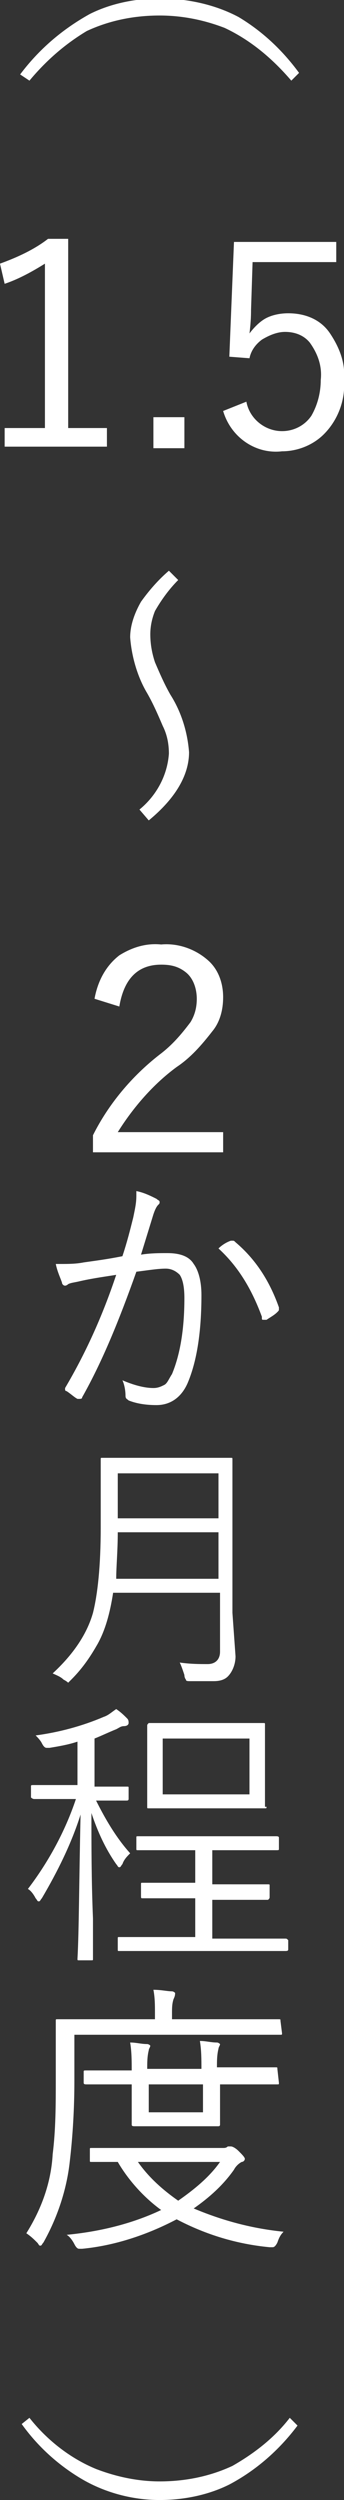 <?xml version="1.0" encoding="utf-8"?>
<!-- Generator: Adobe Illustrator 27.3.1, SVG Export Plug-In . SVG Version: 6.00 Build 0)  -->
<svg version="1.1" id="レイヤー_1" xmlns="http://www.w3.org/2000/svg" xmlns:xlink="http://www.w3.org/1999/xlink" x="0px"
	 y="0px" viewBox="0 0 22.2 161.2" style="enable-background:new 0 0 22.2 161.2;" xml:space="preserve">
<rect x="0" y="0" width="22.2" height="161.2" fill="#333333" stroke="none"/>
<style type="text/css">
	.st0{fill:#FFFFFF;}
</style>
<g>
	<path class="st0" d="M1.9,5.2L1.3,4.8C2.5,3.2,4,1.9,5.8,0.9c1.4-0.7,3-1,4.5-1c1.8,0,3.6,0.4,5.1,1.2c1.5,0.9,2.8,2.1,3.9,3.6
		l-0.5,0.5c-1.2-1.4-2.6-2.6-4.3-3.4c-1.3-0.5-2.7-0.8-4.2-0.8c-1.6,0-3.2,0.3-4.7,1C4.1,2.9,2.9,4,1.9,5.2z"/>
	<path class="st0" d="M8.4,41.1c0-0.8,0.3-1.6,0.7-2.3c0.5-0.7,1.1-1.4,1.8-2l0.6,0.6c-0.6,0.6-1.1,1.3-1.5,2
		c-0.2,0.5-0.3,1-0.3,1.5c0,0.6,0.1,1.2,0.3,1.8c0.3,0.7,0.6,1.4,1,2.1c0.7,1.1,1.1,2.4,1.2,3.7c0,1.5-0.9,3-2.6,4.4L9,52.2
		c1.1-0.9,1.8-2.2,1.9-3.6c0-0.6-0.1-1.2-0.4-1.8c-0.3-0.7-0.6-1.4-1-2.1C8.9,43.7,8.5,42.4,8.4,41.1z"/>
	<path class="st0" d="M6.1,64.4c0.2-1.1,0.7-2.1,1.6-2.8c0.8-0.5,1.7-0.8,2.7-0.7c1.1-0.1,2.2,0.3,3,1c0.7,0.6,1,1.5,1,2.4
		c0,0.8-0.2,1.6-0.7,2.2c-0.7,0.9-1.4,1.7-2.3,2.3c-1.5,1.1-2.8,2.6-3.8,4.2h6.8v1.3H6v-1.1c1-2,2.5-3.8,4.3-5.2
		c0.8-0.6,1.4-1.3,2-2.1c0.3-0.5,0.4-1,0.4-1.5c0-0.6-0.2-1.3-0.7-1.7c-0.5-0.4-1-0.5-1.6-0.5c-1.5,0-2.4,0.9-2.7,2.7L6.1,64.4z"/>
	<path class="st0" d="M8.4,119.5c-0.2,0.2-0.4,0.4-0.5,0.7c-0.1,0.1-0.1,0.2-0.2,0.2s-0.1-0.1-0.2-0.2c-0.7-1-1.2-2.1-1.6-3.3
		c0,2.1,0,4.4,0.1,6.8c0,0.5,0,1.1,0,2c0,0.4,0,0.6,0,0.6c0,0.1,0,0.1-0.1,0.1c0,0,0,0,0,0H5.1c-0.1,0-0.1,0-0.1-0.1c0,0,0,0,0,0
		c0.1-1.8,0.1-4.9,0.2-9.3c-0.6,1.9-1.5,3.7-2.5,5.4c-0.1,0.1-0.1,0.2-0.2,0.2s-0.1-0.1-0.2-0.2c-0.1-0.2-0.3-0.5-0.5-0.6
		c1.3-1.7,2.4-3.7,3.1-5.8H4.1H2.2c-0.1,0-0.2-0.1-0.2-0.1v-0.7c0-0.1,0-0.1,0.2-0.1h1.9H5v-2.8c-0.6,0.2-1.2,0.3-1.8,0.4H3
		c-0.1,0-0.2-0.1-0.3-0.3c-0.1-0.2-0.3-0.4-0.4-0.5c1.5-0.2,3-0.6,4.4-1.2c0.3-0.1,0.5-0.3,0.8-0.5c0.3,0.2,0.5,0.4,0.7,0.6
		c0.1,0.1,0.1,0.2,0.1,0.3c0,0.1-0.1,0.2-0.3,0.2c-0.2,0-0.3,0.1-0.5,0.2c-0.5,0.2-0.9,0.4-1.4,0.6v3.1h0.2h1.9c0.1,0,0.1,0,0.1,0.1
		v0.7c0,0.1-0.1,0.1-0.1,0.1H6.3H6.2C6.8,117.3,7.5,118.5,8.4,119.5z M18.6,125.7c0,0.1-0.1,0.1-0.2,0.1h-2.5h-5.6H7.7
		c-0.1,0-0.1,0-0.1-0.1c0,0,0,0,0,0V125c0-0.1,0-0.1,0.1-0.1h2.6h2.3v-2.5h-1.1H9.2c-0.1,0-0.1,0-0.1-0.2v-0.7c0-0.1,0-0.1,0.1-0.1
		c0,0,0,0,0,0h2.3h1.1v-2.1h-1.3H8.9c-0.1,0-0.1,0-0.1-0.1c0,0,0,0,0,0v-0.7c0-0.1,0-0.1,0.1-0.1c0,0,0,0,0,0h2.4h4.1h2.4
		c0.1,0,0.2,0,0.2,0.1v0.7c0,0.1,0,0.1-0.2,0.1h-2.4h-1.7v2.2H15h2.3c0.1,0,0.1,0,0.1,0.1v0.7c0,0.1,0,0.1-0.1,0.2c0,0,0,0,0,0H15
		h-1.3v2.5h2.2h2.5c0.1,0,0.1,0,0.2,0.1c0,0,0,0,0,0V125.7z M17.2,116.5c0,0.1,0,0.1-0.1,0.1h-2.2h-3H9.6c-0.1,0-0.1,0-0.1-0.1v-1.6
		v-2v-1.6c0-0.1,0-0.1,0.1-0.2c0,0,0,0,0,0h2.2h3h2.2c0.1,0,0.1,0,0.1,0.1c0,0,0,0,0,0v1.6v2V116.5z M16.1,115.7v-3.6h-5.6v3.6H16.1
		z"/>
	<path class="st0" d="M18.2,131.1c0,0.1,0,0.1-0.1,0.1c0,0,0,0,0,0h-2.6H4.8v3c0,1.7-0.1,3.5-0.3,5.2c-0.2,1.8-0.8,3.6-1.7,5.2
		c-0.1,0.1-0.1,0.2-0.2,0.2s-0.1-0.1-0.2-0.2c-0.2-0.2-0.4-0.4-0.7-0.6c1-1.6,1.6-3.3,1.7-5.1c0.2-1.6,0.2-3.2,0.2-4.9v-3.7
		c0-0.1,0-0.1,0.1-0.1h2.6h3.7v-0.4c0-0.5,0-1-0.1-1.5c0.5,0,0.9,0.1,1.2,0.1c0.1,0,0.2,0.1,0.2,0.1c0,0.1,0,0.2-0.1,0.4
		c-0.1,0.3-0.1,0.6-0.1,0.9v0.4h4.3h2.6c0.1,0,0.1,0,0.1,0.1L18.2,131.1z M18.3,143.9c-0.2,0.2-0.3,0.4-0.4,0.7
		c-0.1,0.2-0.2,0.3-0.3,0.3h-0.2c-2.1-0.2-4.1-0.8-6-1.8c-1.9,1-4,1.7-6.1,1.9H5.1c-0.1,0-0.2-0.1-0.3-0.3c-0.1-0.2-0.3-0.5-0.5-0.6
		c2.1-0.2,4.2-0.7,6.1-1.6c-1.1-0.8-2.1-1.9-2.8-3.1H6.3H5.9c-0.1,0-0.1,0-0.1-0.1v-0.7c0-0.1,0-0.1,0.1-0.1h2.5h6
		c0.1,0,0.2,0,0.3-0.1c0.1,0,0.1,0,0.2,0c0.1,0,0.3,0.1,0.5,0.3s0.4,0.4,0.4,0.5c0,0.1-0.1,0.2-0.2,0.2c-0.2,0.1-0.4,0.3-0.5,0.5
		c-0.7,1-1.6,1.8-2.6,2.5C14.4,143.2,16.3,143.7,18.3,143.9z M18,134.3c0,0.1,0,0.1-0.1,0.1h-2.6h-1.1v0.9v1.7
		c0,0.1-0.1,0.1-0.1,0.1h-1.8h-1.8H8.7c-0.1,0-0.2,0-0.2-0.1v-1.7v-0.9H8.1H5.6c-0.1,0-0.2,0-0.2-0.1v-0.7c0-0.1,0-0.1,0.2-0.1h2.4
		h0.5c0-0.6,0-1.2-0.1-1.8c0.4,0,0.7,0.1,1.1,0.1c0.1,0,0.2,0.1,0.2,0.1c0,0.1-0.1,0.2-0.1,0.3c-0.1,0.4-0.1,0.8-0.1,1.2h3.5
		c0-0.6,0-1.2-0.1-1.8c0.4,0,0.7,0.1,1.1,0.1c0.1,0,0.2,0.1,0.2,0.1c0,0.1-0.1,0.2-0.1,0.3c-0.1,0.4-0.1,0.8-0.1,1.2h1.2h2.6
		c0.1,0,0.1,0,0.1,0.1L18,134.3z M14.2,139.4H8.9c0.7,1,1.6,1.8,2.6,2.5C12.5,141.2,13.5,140.4,14.2,139.4L14.2,139.4z M13.1,136.2
		v-1.8H9.6v1.8H13.1z"/>
	<path class="st0" d="M1.9,155.9c1.1,1.4,2.6,2.6,4.3,3.3c1.3,0.5,2.7,0.8,4.1,0.8c1.6,0,3.2-0.3,4.7-1c1.4-0.8,2.7-1.8,3.7-3.1
		l0.5,0.5c-1.2,1.6-2.7,2.9-4.4,3.8c-1.4,0.7-3,1-4.5,1c-1.8,0-3.6-0.5-5.1-1.4c-1.5-0.9-2.8-2.1-3.8-3.5L1.9,155.9z"/>
	<g>
		<path class="st0" d="M4.4,15.4v12.2h2.5v1.2H0.3v-1.2h2.6V17c-0.8,0.5-1.7,1-2.6,1.3L0,17c1.1-0.4,2.2-0.9,3.1-1.6H4.4z"/>
		<path class="st0" d="M11.9,26.9v2h-2v-2H11.9z"/>
		<path class="st0" d="M21.7,15.6v1.3h-5.4L16.2,20c0,0.2,0,0.7-0.1,1.5c0.3-0.4,0.7-0.8,1.1-1c0.4-0.2,0.9-0.3,1.4-0.3
			c1.1,0,2.1,0.4,2.7,1.3c0.6,0.9,1,1.9,0.9,3c0.1,1.3-0.4,2.6-1.3,3.5c-0.7,0.7-1.7,1.1-2.7,1.1c-1.7,0.2-3.3-0.9-3.8-2.6l1.5-0.6
			c0.2,1.1,1.2,1.9,2.3,1.9c0.8,0,1.5-0.4,1.9-1c0.4-0.7,0.6-1.5,0.6-2.3c0.1-0.9-0.2-1.7-0.7-2.4c-0.4-0.5-1-0.7-1.6-0.7
			c-0.5,0-1,0.2-1.5,0.5c-0.4,0.3-0.7,0.7-0.8,1.2L14.8,23l0.3-7.4L21.7,15.6z"/>
	</g>
</g>
<g>
	<path class="st0" d="M7.9,81c0.3-0.9,0.5-1.7,0.7-2.5c0.1-0.5,0.2-0.9,0.2-1.4v-0.3c0.5,0.1,0.9,0.3,1.3,0.5
		c0.1,0.1,0.2,0.1,0.2,0.2c0,0.1,0,0.1-0.1,0.2c-0.1,0.1-0.2,0.3-0.3,0.6l-0.8,2.6c0.6-0.1,1.2-0.1,1.7-0.1c0.8,0,1.4,0.2,1.7,0.7
		c0.3,0.4,0.5,1.1,0.5,2c0,2.4-0.3,4.3-0.9,5.7c-0.4,0.9-1.1,1.4-2,1.4c-0.7,0-1.3-0.1-1.8-0.3c-0.1-0.1-0.2-0.1-0.2-0.3
		c0-0.4-0.1-0.8-0.2-1c0.7,0.3,1.4,0.5,2,0.5c0.3,0,0.5-0.1,0.7-0.2c0.2-0.1,0.3-0.4,0.5-0.7c0.5-1.2,0.8-2.8,0.8-4.9
		c0-0.7-0.1-1.2-0.3-1.5c-0.2-0.2-0.5-0.4-0.9-0.4c-0.5,0-1.1,0.1-1.9,0.2c-1.1,3.1-2.2,5.8-3.5,8.1c0,0.1-0.1,0.1-0.2,0.1
		c0,0-0.1,0-0.1,0c-0.2-0.1-0.4-0.3-0.7-0.5c-0.1,0-0.1-0.1-0.1-0.1c0,0,0-0.1,0-0.1c1.3-2.2,2.4-4.6,3.3-7.3
		c-0.6,0.1-1.4,0.2-2.3,0.4c-0.4,0.1-0.6,0.1-0.8,0.2c-0.1,0.1-0.2,0.1-0.2,0.1c-0.1,0-0.2-0.1-0.2-0.2c-0.1-0.3-0.3-0.7-0.4-1.2
		c0.1,0,0.2,0,0.3,0c0.5,0,1,0,1.5-0.1C6.1,81.3,6.9,81.2,7.9,81z M14.1,80.5c0.2-0.2,0.5-0.4,0.8-0.5c0,0,0.1,0,0.1,0
		c0.1,0,0.1,0,0.2,0.1c1.3,1.1,2.2,2.5,2.8,4.2c0,0.1,0,0.1,0,0.1c0,0.1,0,0.1-0.1,0.2c-0.2,0.2-0.4,0.3-0.7,0.5c-0.1,0-0.1,0-0.2,0
		c-0.1,0-0.1,0-0.1-0.2C16.2,83,15.3,81.6,14.1,80.5z"/>
	<path class="st0" d="M15.2,106.8c0,0.5-0.2,1-0.5,1.3c-0.2,0.2-0.5,0.3-0.9,0.3c-0.3,0-0.8,0-1.5,0c-0.2,0-0.3,0-0.3-0.1
		c0,0-0.1-0.1-0.1-0.3c-0.1-0.3-0.2-0.6-0.3-0.8c0.7,0.1,1.3,0.1,1.8,0.1c0.5,0,0.8-0.3,0.8-0.8v-3.8H7.3c-0.2,1.3-0.5,2.4-1,3.3
		c-0.4,0.7-0.9,1.5-1.7,2.3c-0.1,0.1-0.2,0.2-0.2,0.2c0,0-0.1-0.1-0.3-0.2c-0.2-0.2-0.5-0.3-0.7-0.4c1.3-1.2,2.2-2.5,2.6-3.9
		c0.3-1.2,0.5-3,0.5-5.5v-2.1l0-2.3c0-0.1,0-0.1,0.1-0.1l2.2,0h3.9l2.2,0c0.1,0,0.1,0,0.1,0.1l0,2.3v7.6L15.2,106.8z M14.1,101.8v-3
		H7.6c0,1.2-0.1,2.2-0.1,3H14.1z M14.1,97.9v-2.9H7.6v2.9H14.1z"/>
</g>
</svg>
